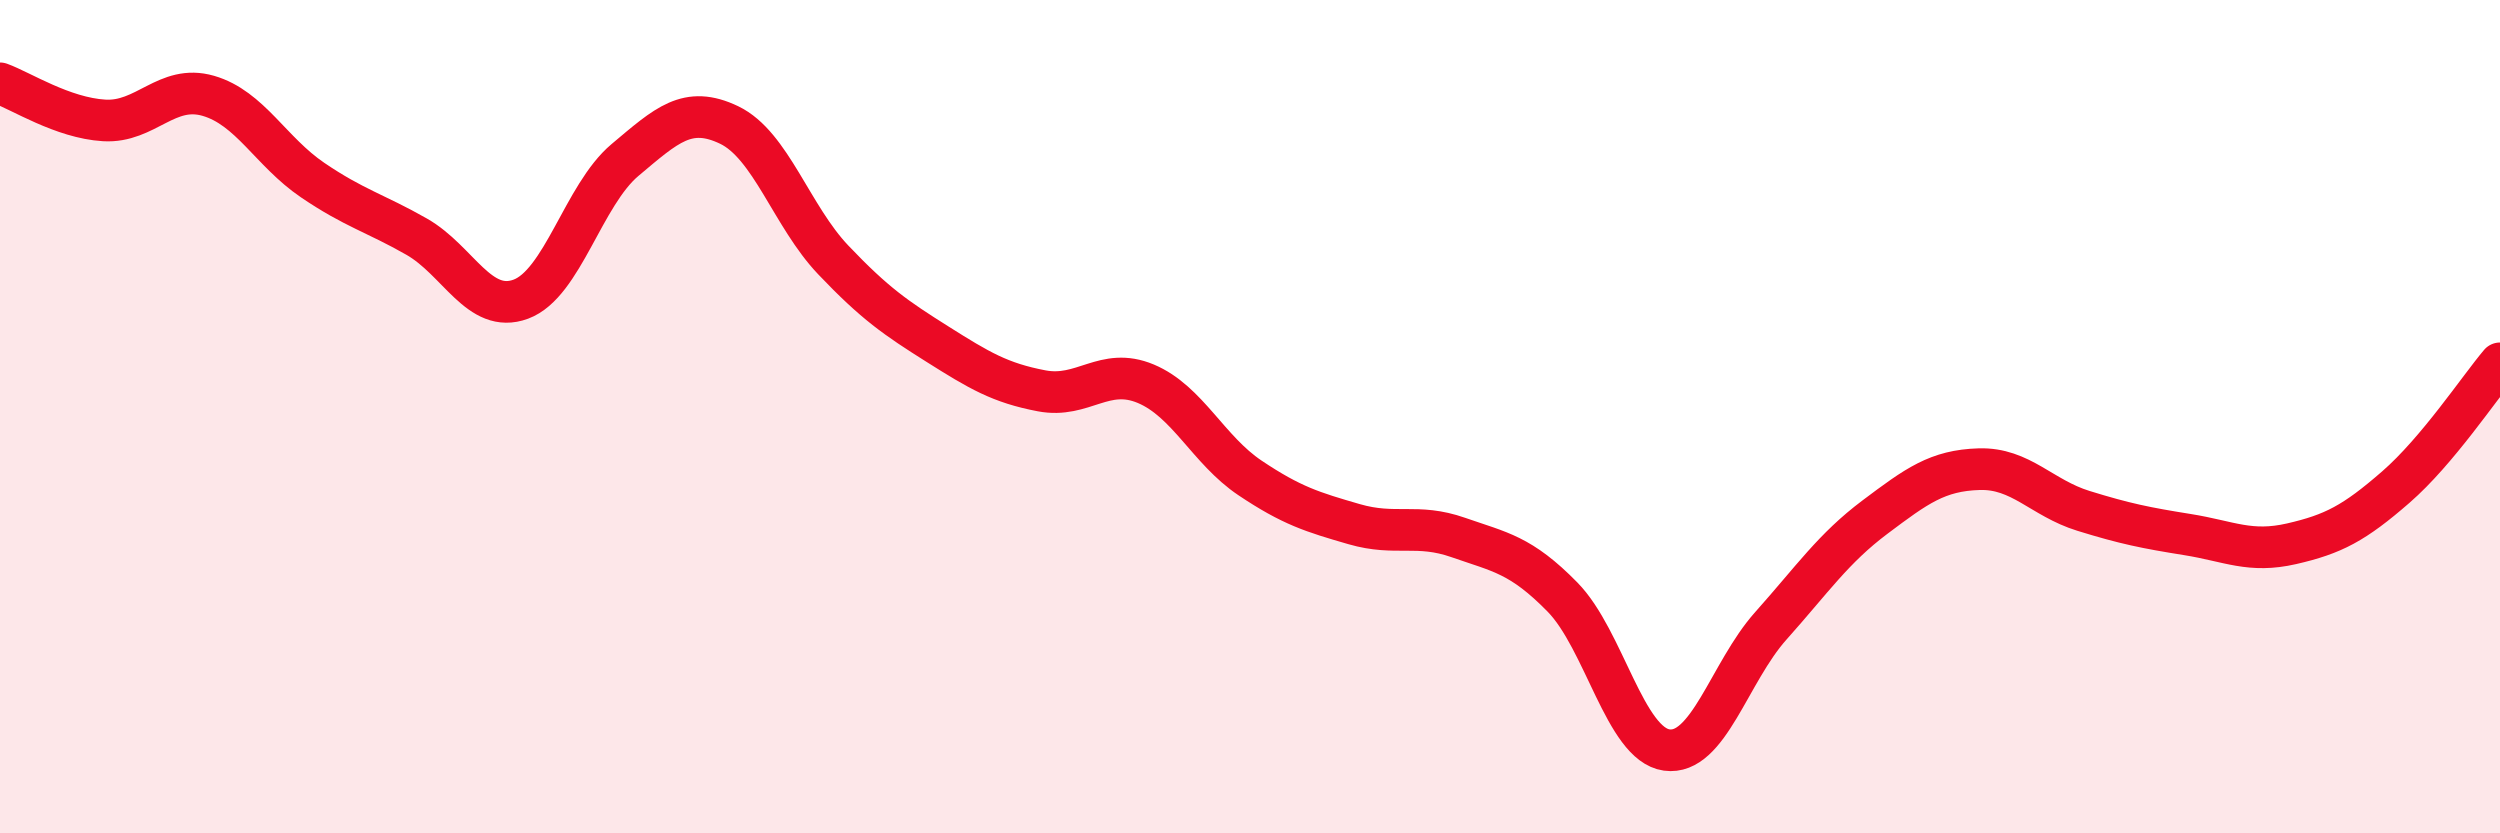 
    <svg width="60" height="20" viewBox="0 0 60 20" xmlns="http://www.w3.org/2000/svg">
      <path
        d="M 0,2 C 0.5,2.18 1.5,2.83 2.5,2.89 C 3.5,2.95 4,2.01 5,2.3 C 6,2.59 6.5,3.64 7.5,4.32 C 8.5,5 9,5.11 10,5.68 C 11,6.25 11.5,7.55 12.5,7.18 C 13.5,6.81 14,4.68 15,3.84 C 16,3 16.5,2.52 17.5,3 C 18.5,3.48 19,5.19 20,6.24 C 21,7.29 21.5,7.63 22.5,8.26 C 23.5,8.89 24,9.19 25,9.38 C 26,9.57 26.5,8.79 27.5,9.21 C 28.5,9.63 29,10.8 30,11.47 C 31,12.14 31.5,12.29 32.5,12.58 C 33.5,12.87 34,12.55 35,12.9 C 36,13.25 36.5,13.31 37.5,14.33 C 38.5,15.35 39,17.86 40,18 C 41,18.14 41.5,16.14 42.5,15.02 C 43.5,13.9 44,13.16 45,12.41 C 46,11.66 46.5,11.29 47.5,11.26 C 48.5,11.23 49,11.95 50,12.26 C 51,12.57 51.5,12.67 52.5,12.83 C 53.5,12.99 54,13.28 55,13.05 C 56,12.82 56.5,12.56 57.5,11.69 C 58.5,10.82 59.5,9.31 60,8.72L60 20L0 20Z"
        fill="#EB0A25"
        opacity="0.1"
        stroke-linecap="round"
        stroke-linejoin="round"
      />
      <path
        d="M 0,2 C 0.5,2.18 1.5,2.83 2.5,2.89 C 3.5,2.95 4,2.01 5,2.3 C 6,2.59 6.5,3.64 7.5,4.32 C 8.5,5 9,5.11 10,5.68 C 11,6.25 11.5,7.55 12.5,7.18 C 13.5,6.81 14,4.68 15,3.84 C 16,3 16.5,2.52 17.5,3 C 18.5,3.48 19,5.19 20,6.24 C 21,7.29 21.5,7.63 22.5,8.26 C 23.5,8.89 24,9.19 25,9.38 C 26,9.57 26.5,8.79 27.5,9.21 C 28.5,9.63 29,10.8 30,11.47 C 31,12.14 31.5,12.29 32.5,12.58 C 33.5,12.87 34,12.55 35,12.9 C 36,13.25 36.5,13.31 37.5,14.33 C 38.5,15.35 39,17.86 40,18 C 41,18.14 41.5,16.14 42.5,15.02 C 43.5,13.9 44,13.16 45,12.41 C 46,11.66 46.5,11.29 47.5,11.26 C 48.5,11.23 49,11.95 50,12.26 C 51,12.57 51.5,12.67 52.5,12.83 C 53.5,12.99 54,13.28 55,13.05 C 56,12.82 56.5,12.56 57.5,11.69 C 58.5,10.82 59.5,9.31 60,8.72"
        stroke="#EB0A25"
        stroke-width="1"
        fill="none"
        stroke-linecap="round"
        stroke-linejoin="round"
      />
    </svg>
  